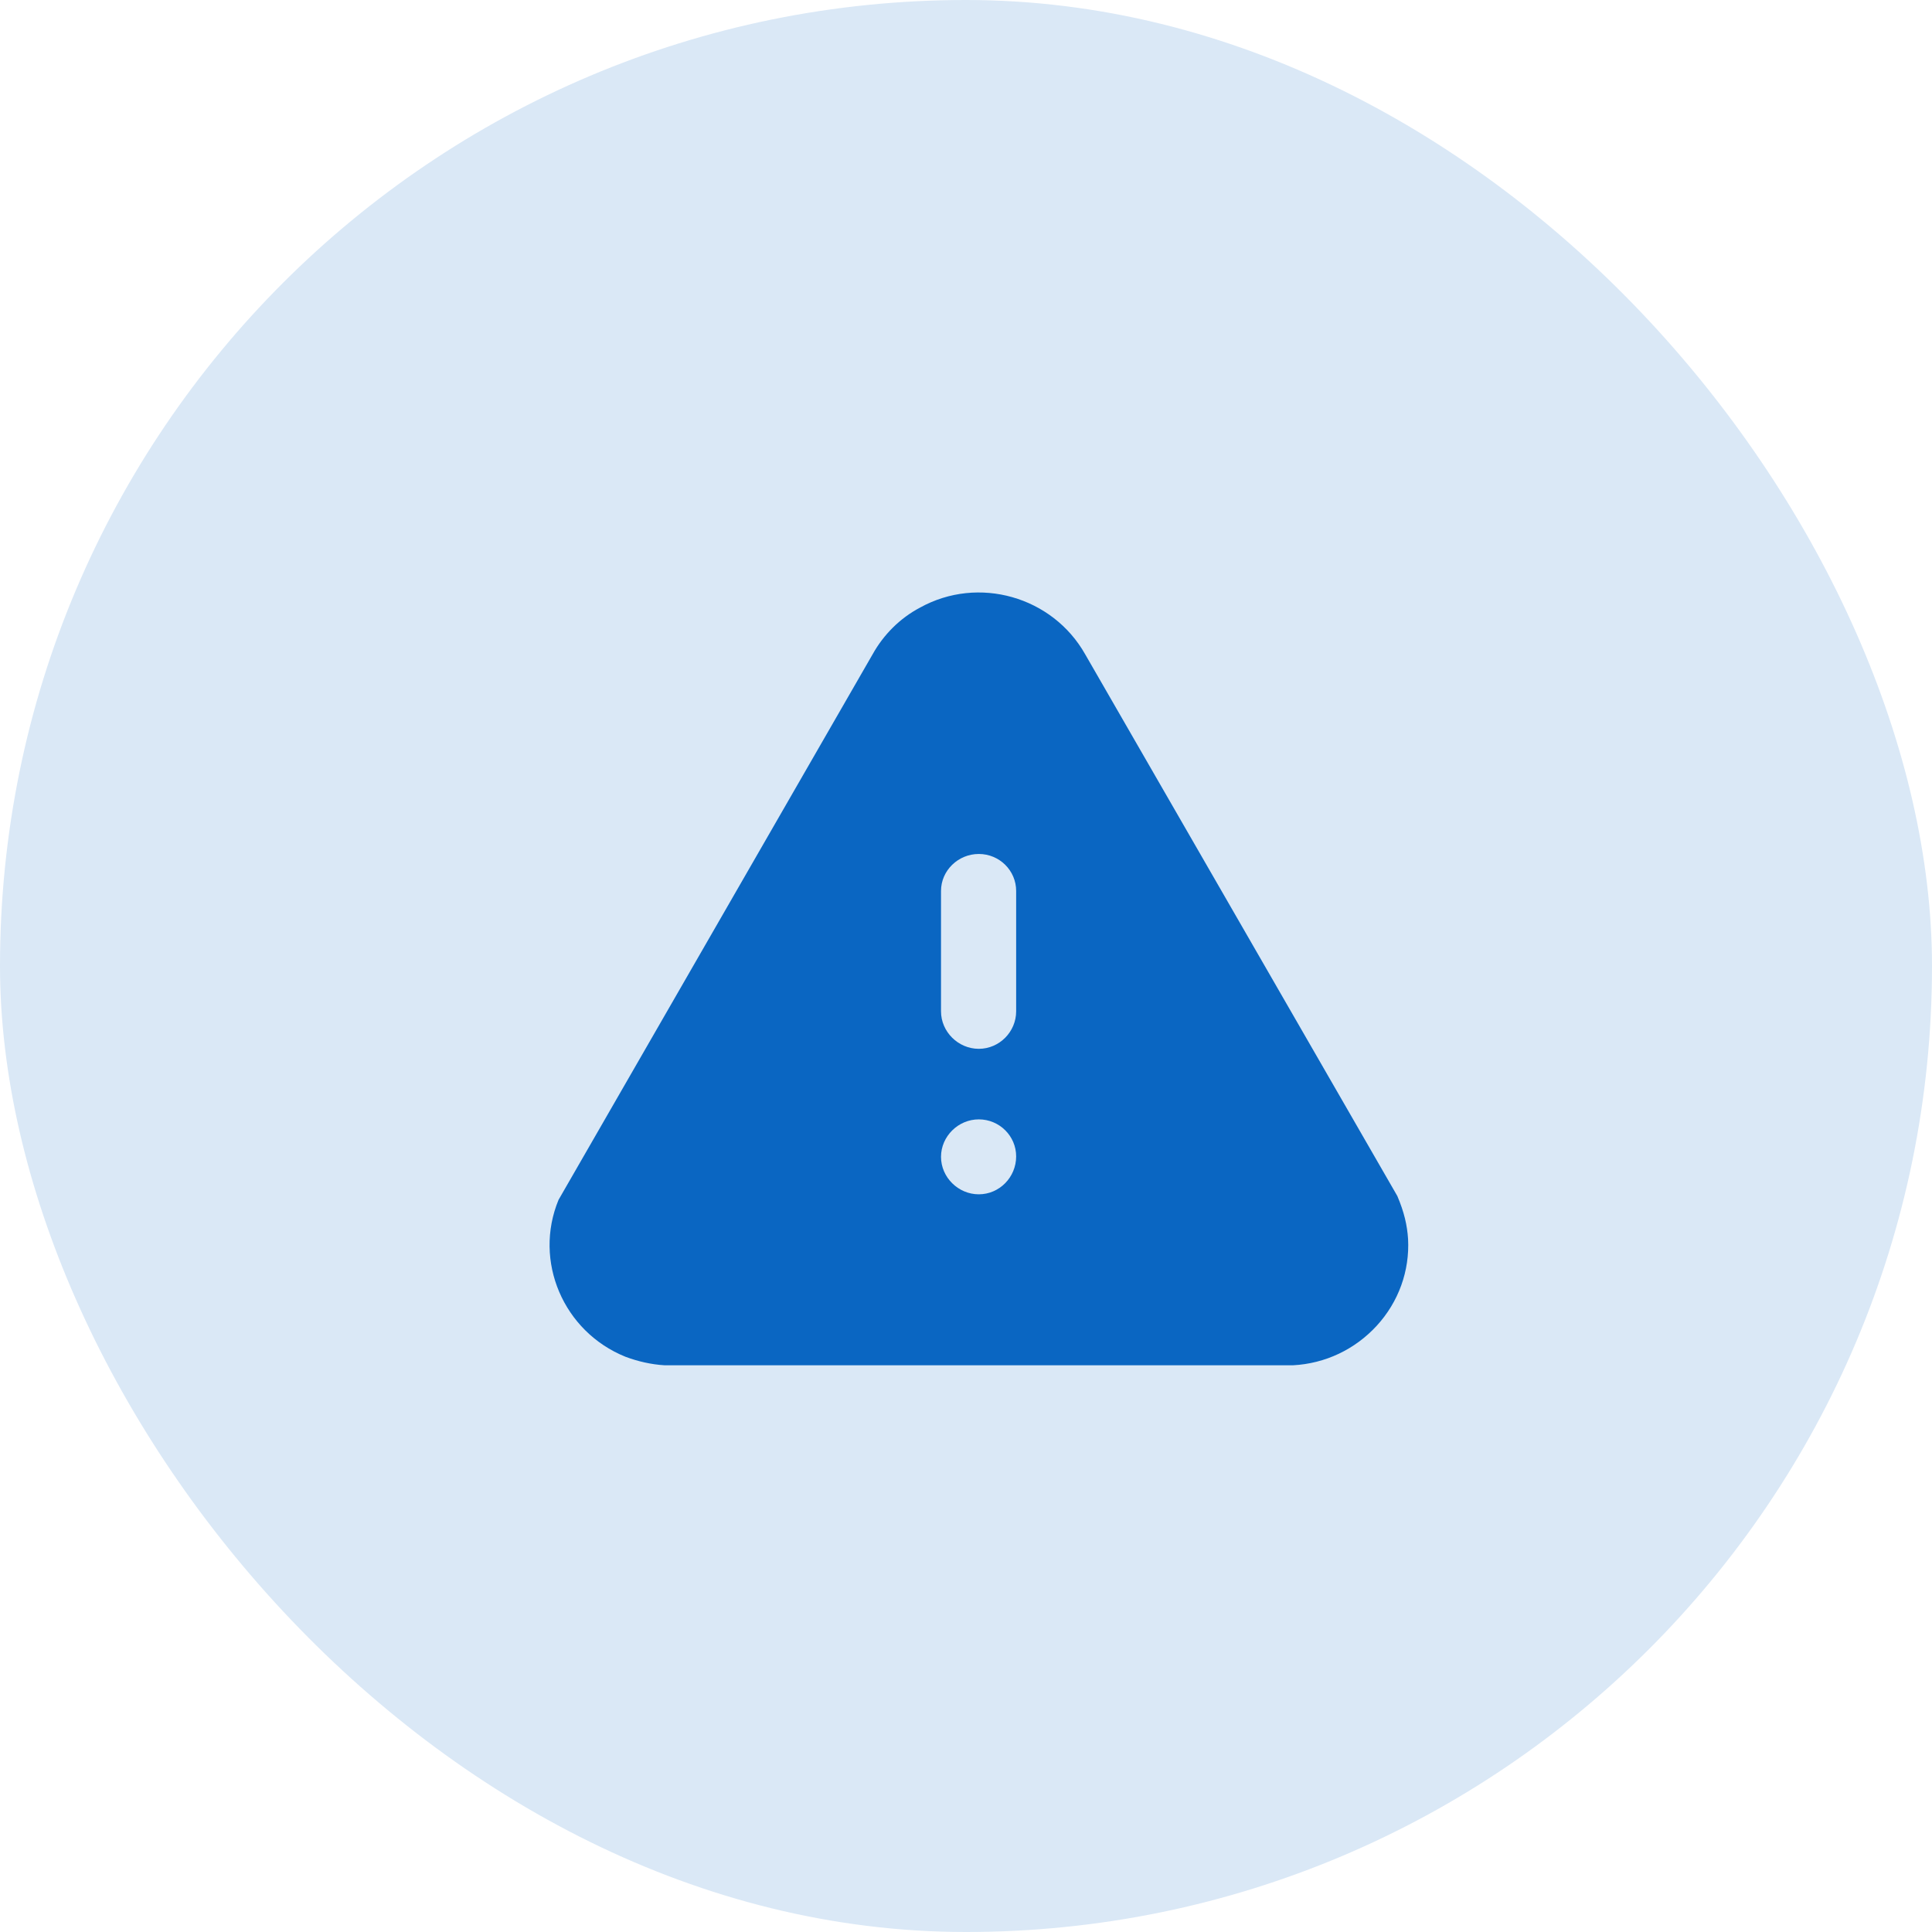 <svg width="75" height="75" viewBox="0 0 75 75" fill="none" xmlns="http://www.w3.org/2000/svg">
              <rect width="75" height="75" rx="37.5" fill="#DAE8F6" />
              <path fill-rule="evenodd" clip-rule="evenodd"
                d="M42.129 25.404L54.244 46.429C54.511 47.056 54.627 47.567 54.661 48.097C54.727 49.335 54.294 50.539 53.444 51.466C52.594 52.389 51.444 52.934 50.195 53H25.799C25.282 52.969 24.766 52.851 24.282 52.67C21.866 51.695 20.7 48.954 21.683 46.577L33.881 25.389C34.297 24.644 34.931 24.001 35.714 23.588C37.98 22.332 40.863 23.157 42.129 25.404ZM39.447 39.26C39.447 40.052 38.797 40.715 37.997 40.715C37.197 40.715 36.53 40.052 36.53 39.26V34.587C36.53 33.793 37.197 33.151 37.997 33.151C38.797 33.151 39.447 33.793 39.447 34.587V39.26ZM37.997 46.363C37.197 46.363 36.53 45.7 36.53 44.909C36.53 44.115 37.197 43.454 37.997 43.454C38.797 43.454 39.447 44.1 39.447 44.891C39.447 45.7 38.797 46.363 37.997 46.363Z"
                fill="#0A66C2" />
            </svg>